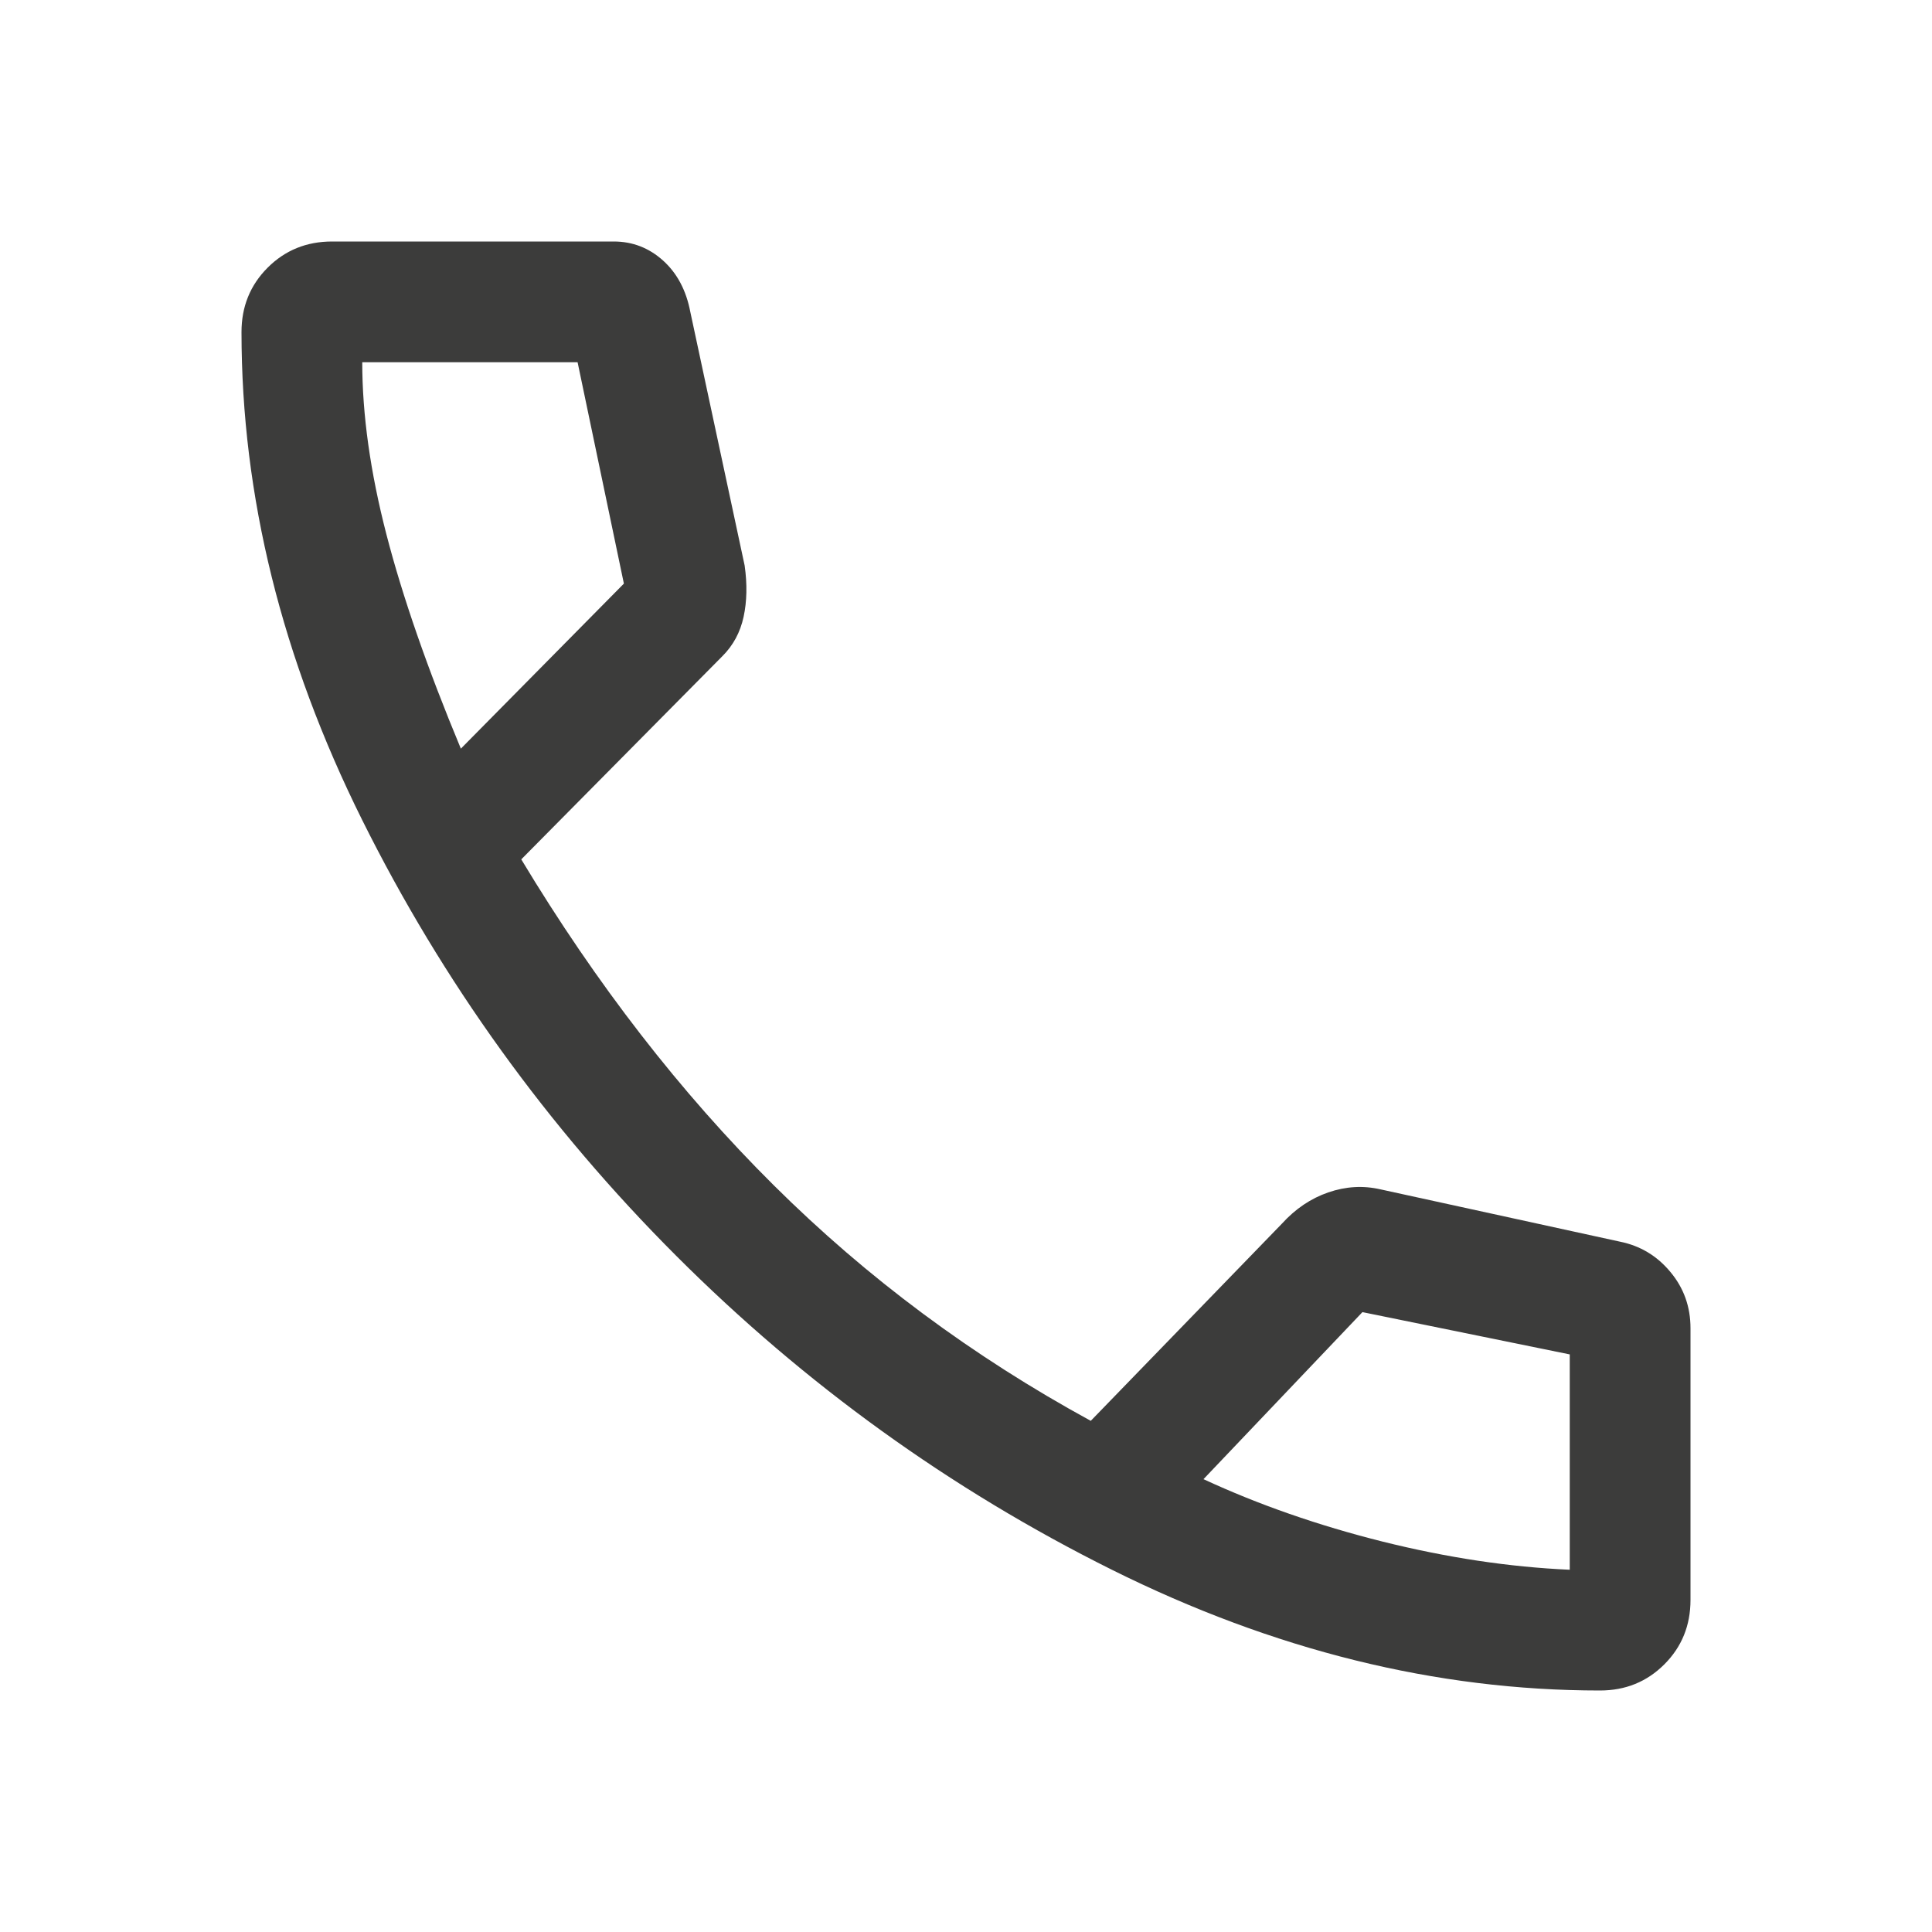<svg width="26" height="26" viewBox="0 0 26 26" fill="none" xmlns="http://www.w3.org/2000/svg">
<path d="M21.531 22.75C19.328 22.75 17.139 22.208 14.963 21.125C12.788 20.042 10.833 18.633 9.1 16.9C7.367 15.167 5.958 13.212 4.875 11.037C3.792 8.861 3.25 6.672 3.25 4.469C3.25 4.126 3.367 3.837 3.602 3.602C3.837 3.367 4.126 3.25 4.469 3.25H8.26C8.513 3.25 8.734 3.336 8.924 3.507C9.114 3.679 9.235 3.909 9.29 4.198L10.021 7.61C10.057 7.863 10.052 8.093 10.007 8.301C9.962 8.509 9.867 8.685 9.723 8.829L7.015 11.565C8.026 13.244 9.159 14.706 10.414 15.952C11.668 17.198 13.09 18.254 14.679 19.121L17.252 16.467C17.433 16.268 17.64 16.128 17.875 16.047C18.11 15.966 18.344 15.952 18.579 16.006L21.802 16.71C22.073 16.765 22.299 16.9 22.479 17.117C22.66 17.333 22.75 17.586 22.75 17.875V21.531C22.75 21.874 22.633 22.163 22.398 22.398C22.163 22.633 21.874 22.75 21.531 22.75ZM6.202 10.075L8.396 7.854L7.773 4.875H4.875C4.875 5.579 4.983 6.351 5.2 7.191C5.417 8.03 5.751 8.992 6.202 10.075ZM16.196 19.906C16.936 20.249 17.74 20.529 18.606 20.746C19.473 20.962 20.312 21.089 21.125 21.125V18.227L18.335 17.658L16.196 19.906Z" fill="#3C3C3B"/>
</svg>
